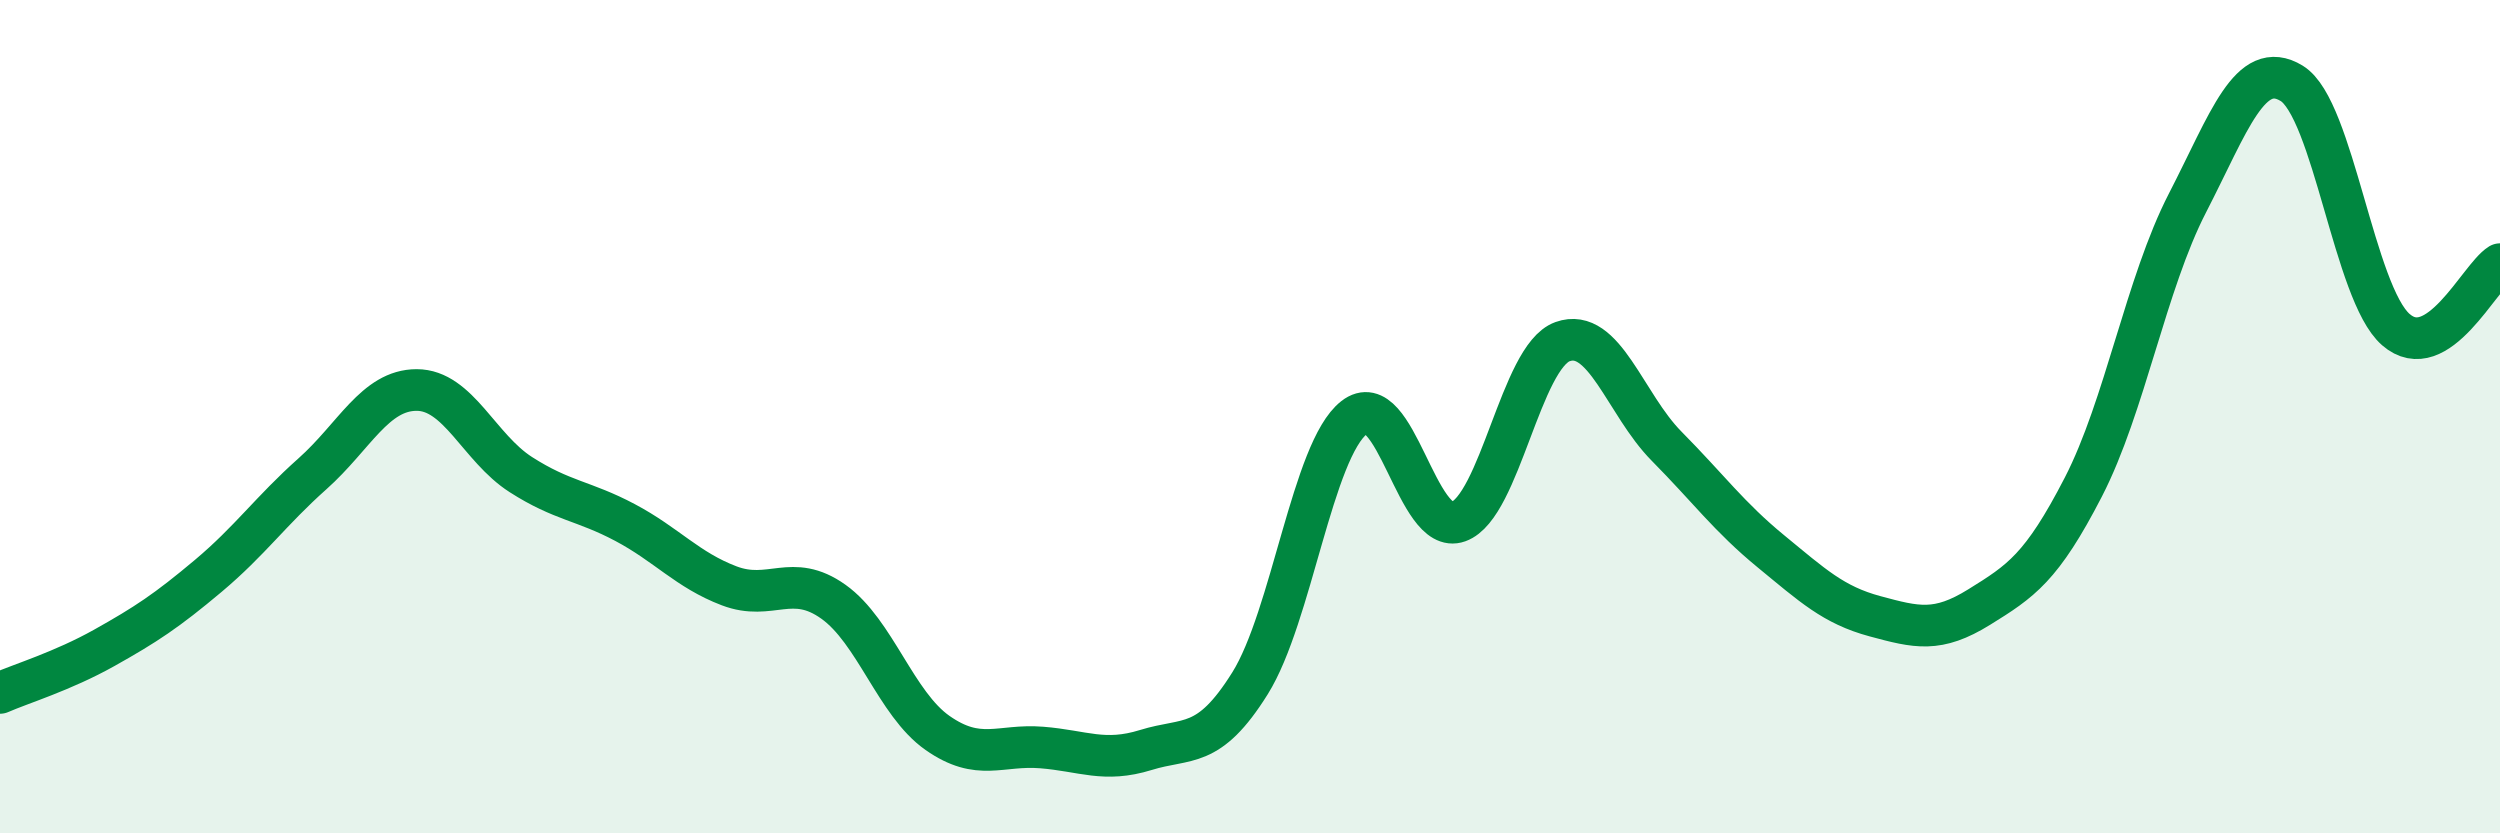 
    <svg width="60" height="20" viewBox="0 0 60 20" xmlns="http://www.w3.org/2000/svg">
      <path
        d="M 0,16.63 C 0.5,16.41 1.5,16.11 2.5,15.55 C 3.5,14.99 4,14.66 5,13.82 C 6,12.98 6.5,12.26 7.5,11.37 C 8.5,10.48 9,9.36 10,9.36 C 11,9.36 11.5,10.75 12.5,11.39 C 13.5,12.03 14,12.01 15,12.54 C 16,13.07 16.5,13.68 17.5,14.06 C 18.5,14.44 19,13.73 20,14.44 C 21,15.15 21.5,16.89 22.5,17.59 C 23.5,18.29 24,17.86 25,17.94 C 26,18.02 26.5,18.31 27.5,18 C 28.5,17.69 29,18 30,16.4 C 31,14.8 31.5,10.8 32.5,10.02 C 33.5,9.24 34,12.88 35,12.52 C 36,12.16 36.5,8.56 37.5,8.2 C 38.5,7.84 39,9.7 40,10.71 C 41,11.72 41.5,12.41 42.5,13.23 C 43.5,14.05 44,14.52 45,14.79 C 46,15.06 46.5,15.19 47.5,14.57 C 48.5,13.95 49,13.63 50,11.69 C 51,9.75 51.5,6.81 52.5,4.87 C 53.5,2.93 54,1.39 55,2 C 56,2.61 56.5,7.04 57.5,7.91 C 58.5,8.78 59.5,6.65 60,6.34L60 20L0 20Z"
        fill="#008740"
        opacity="0.1"
        stroke-linecap="round"
        stroke-linejoin="round"
      />
      <path
        d="M 0,16.63 C 0.5,16.41 1.5,16.11 2.5,15.55 C 3.5,14.99 4,14.66 5,13.82 C 6,12.98 6.5,12.26 7.5,11.37 C 8.5,10.48 9,9.36 10,9.36 C 11,9.36 11.5,10.75 12.5,11.39 C 13.5,12.03 14,12.01 15,12.54 C 16,13.07 16.5,13.68 17.5,14.06 C 18.5,14.44 19,13.73 20,14.44 C 21,15.15 21.5,16.89 22.5,17.59 C 23.5,18.29 24,17.86 25,17.94 C 26,18.02 26.5,18.31 27.5,18 C 28.5,17.69 29,18 30,16.4 C 31,14.8 31.5,10.8 32.5,10.02 C 33.5,9.24 34,12.88 35,12.52 C 36,12.16 36.5,8.56 37.5,8.2 C 38.5,7.84 39,9.7 40,10.71 C 41,11.72 41.5,12.41 42.5,13.23 C 43.5,14.05 44,14.52 45,14.79 C 46,15.06 46.5,15.19 47.5,14.57 C 48.5,13.95 49,13.63 50,11.69 C 51,9.75 51.5,6.81 52.5,4.87 C 53.5,2.93 54,1.39 55,2 C 56,2.61 56.5,7.04 57.5,7.91 C 58.5,8.78 59.5,6.65 60,6.34"
        stroke="#008740"
        stroke-width="1"
        fill="none"
        stroke-linecap="round"
        stroke-linejoin="round"
      />
    </svg>
  